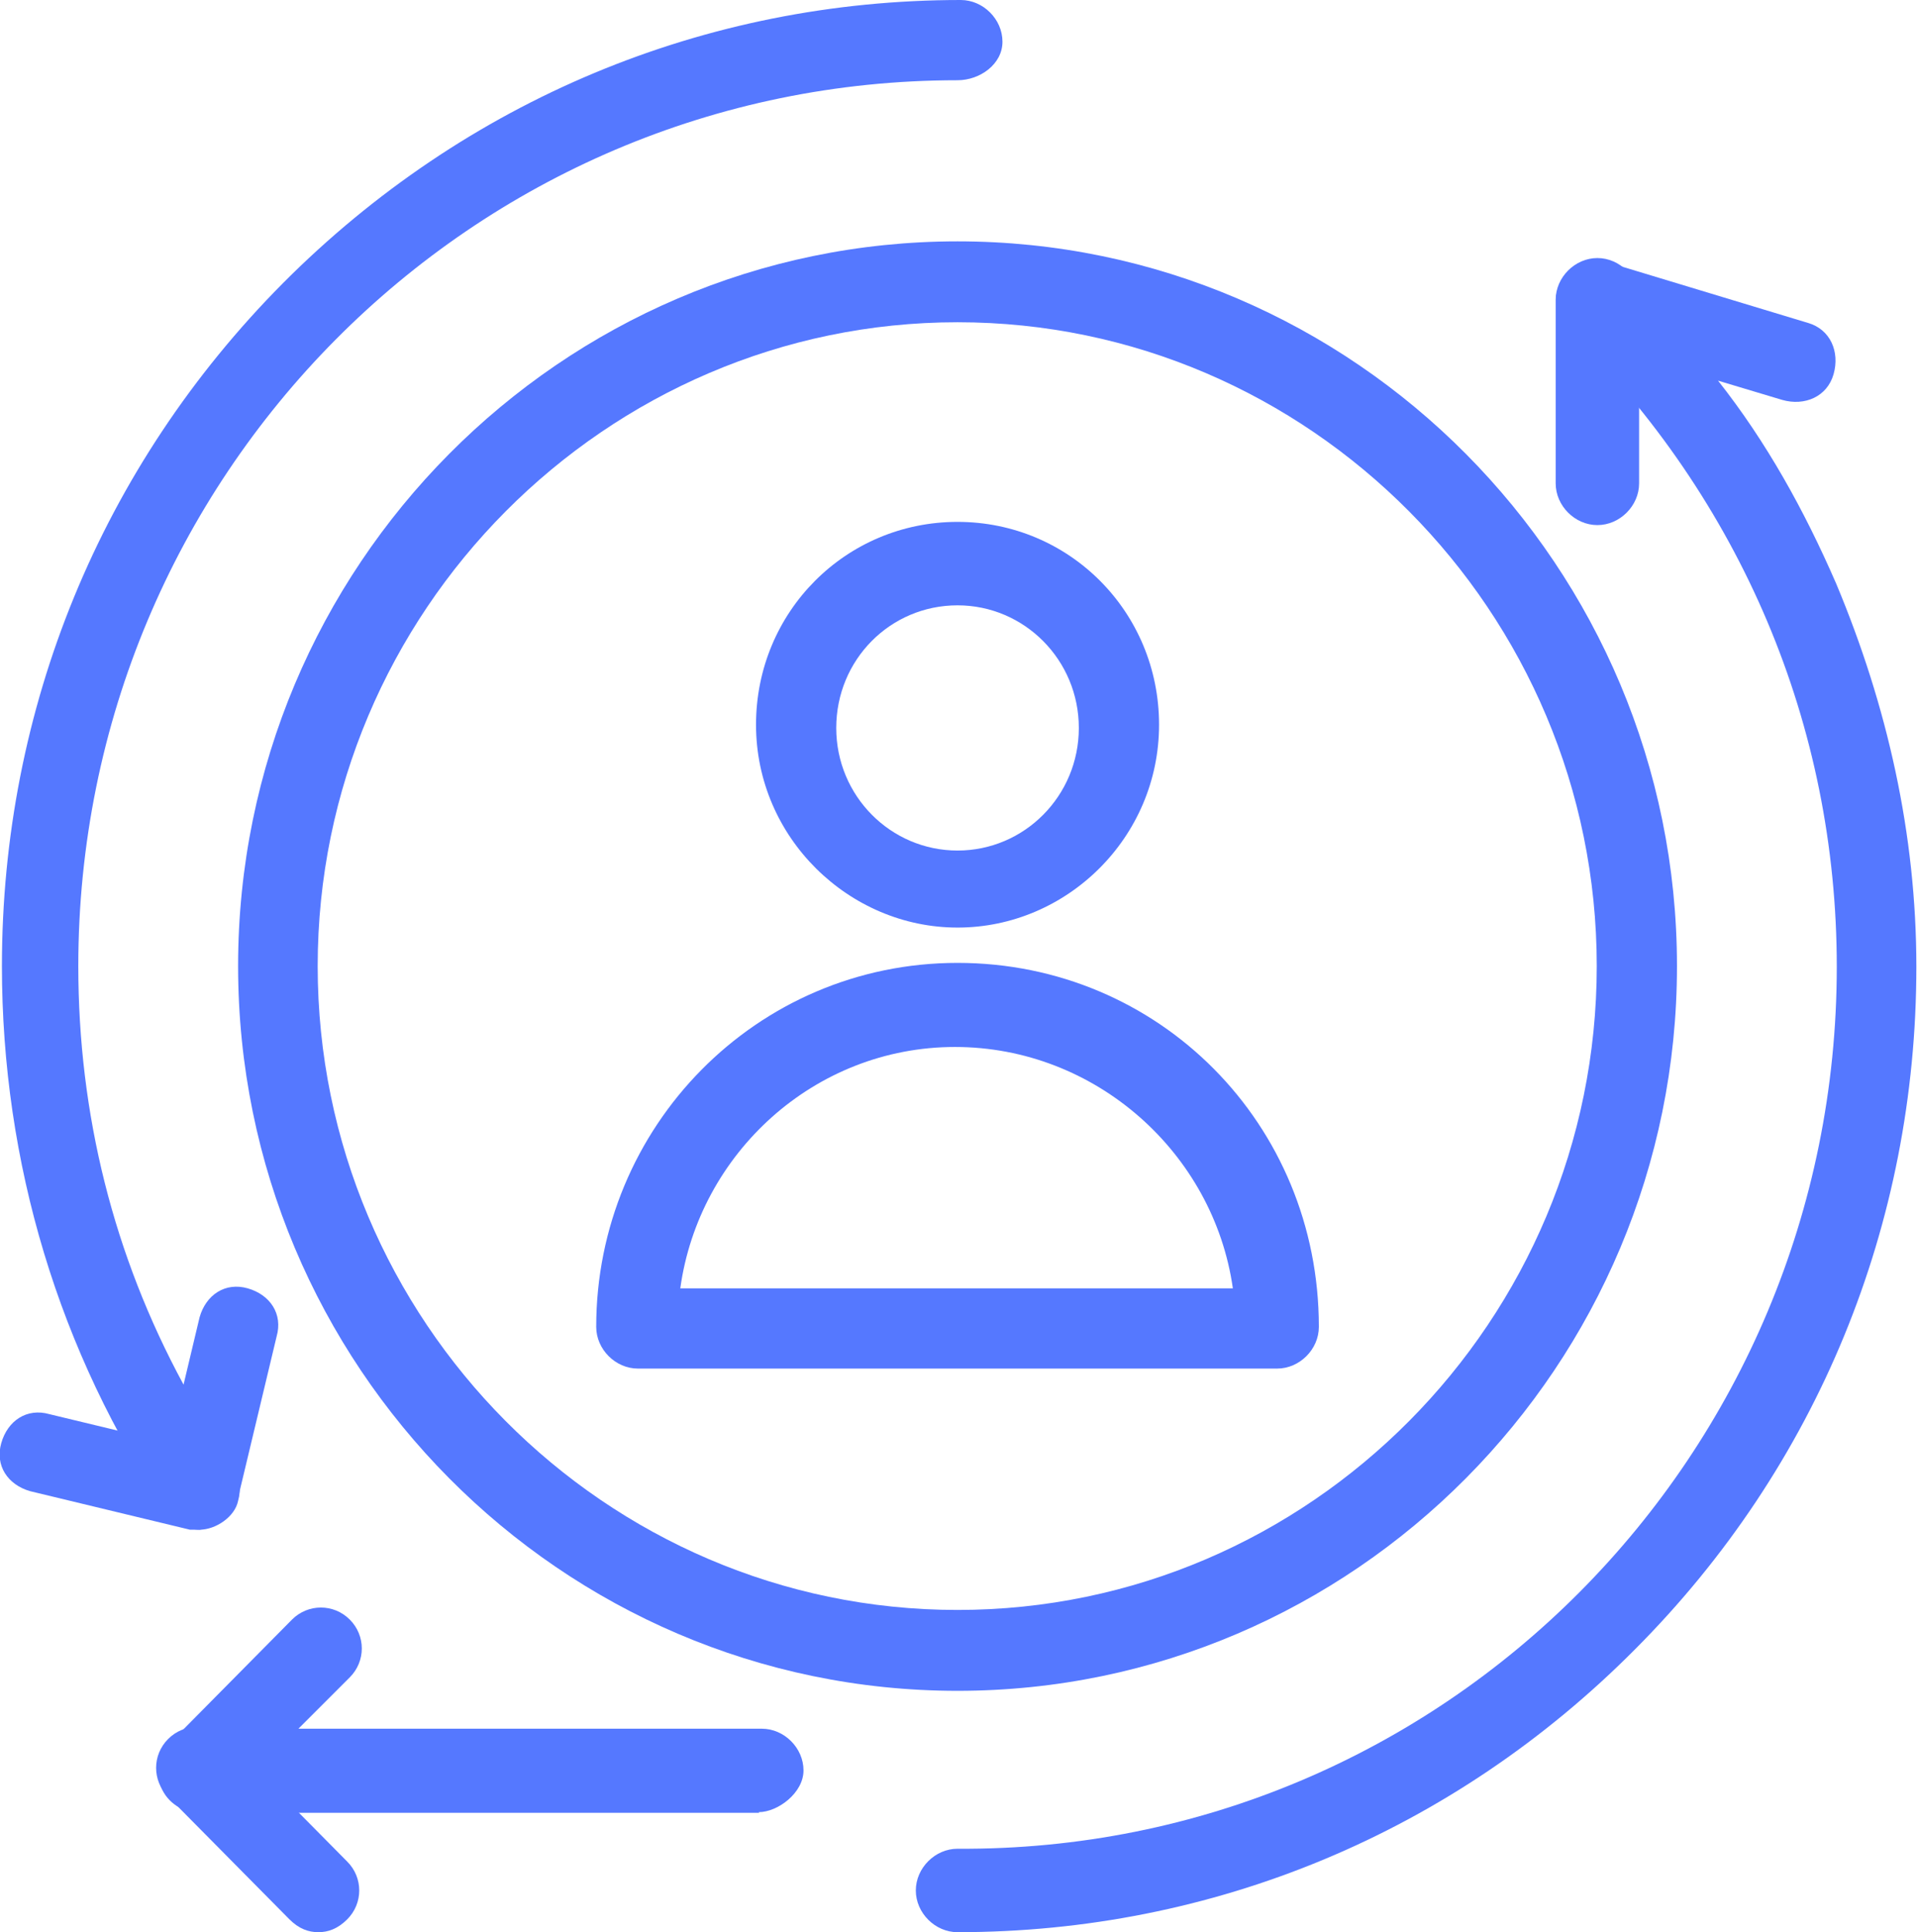 <?xml version="1.0" encoding="UTF-8"?>
<svg id="Camada_1" data-name="Camada 1" xmlns="http://www.w3.org/2000/svg" viewBox="0 0 29.87 30.1">
  <defs>
    <style>
      .cls-1 {
        fill: #5578ff;
        stroke-width: 0px;
      }
    </style>
  </defs>
  <g id="_120_Digital_Marketing_Remarketing" data-name="120, Digital, Marketing, Remarketing">
    <g>
      <path class="cls-1" d="m14.92,26.34c-6.18,0-11.21-5.07-11.21-11.29S8.74,3.76,14.92,3.76s11.21,5.07,11.21,11.29-5.03,11.29-11.21,11.29Zm0-21.32c-5.48,0-9.97,4.51-9.97,10.03s4.48,10.03,9.97,10.03,9.96-4.51,9.96-10.03-4.48-10.03-9.96-10.03Z"/>
      <path class="cls-1" d="m19.91,21.32h-9.97c-.35,0-.65-.3-.65-.65,0-3.11,2.49-5.67,5.63-5.67s5.63,2.51,5.63,5.67c0,.35-.3.65-.65.65Zm-9.32-1.25h8.62c-.3-2.11-2.14-3.76-4.33-3.76s-3.99,1.66-4.28,3.76Z"/>
      <path class="cls-1" d="m14.92,14.45c-1.69,0-3.14-1.4-3.14-3.16s1.4-3.16,3.14-3.16,3.14,1.4,3.14,3.16-1.44,3.16-3.14,3.16Zm0-5.02c-1.05,0-1.89.85-1.89,1.91s.85,1.91,1.89,1.91,1.89-.85,1.89-1.91-.85-1.91-1.89-1.91Z"/>
      <path class="cls-1" d="m3.11,23.83c-.2,0-.4-.1-.5-.25C.92,21.07.03,18.11.03,15.05.03,11.04,1.57,7.27,4.41,4.41,7.25,1.56,10.99,0,14.97,0c.35,0,.65.3.65.65s-.35.6-.7.6C7.35,1.25,1.22,7.42,1.22,15.05c0,2.31.55,4.51,1.64,6.52l.25-1.05c.1-.35.4-.55.75-.45.35.1.55.4.45.75l-.6,2.51c-.05.25-.25.4-.5.45q-.05.05-.1.05Z"/>
      <path class="cls-1" d="m3.11,23.83h-.15l-2.49-.6c-.35-.1-.55-.4-.45-.75.1-.35.4-.55.75-.45l2.49.6c.35.1.55.4.45.75-.05.25-.35.45-.6.45Z"/>
      <path class="cls-1" d="m14.92,30.1c-.35,0-.65-.3-.65-.65s.3-.65.65-.65c7.57.05,13.7-6.12,13.7-13.74,0-3.76-1.49-7.27-4.19-9.93-.2-.2-.25-.5-.1-.75.15-.25.45-.35.7-.3l3.14.95c.35.1.5.45.4.8-.1.35-.45.5-.8.4l-1-.3c.75.95,1.34,2.01,1.84,3.16.8,1.91,1.25,3.91,1.25,5.97,0,4.01-1.54,7.78-4.38,10.63-2.84,2.86-6.58,4.41-10.56,4.41Z"/>
      <path class="cls-1" d="m24.89,8.18c-.35,0-.65-.3-.65-.65v-2.86c0-.35.3-.65.65-.65s.65.3.65.65v2.86c0,.35-.3.65-.65.65Z"/>
      <path class="cls-1" d="m11.83,28.24H3.11c-.25,0-.5-.15-.6-.4-.1-.25-.05-.5.15-.7l1.89-1.91c.25-.25.65-.25.9,0,.25.25.25.65,0,.9l-.8.8h7.22c.35,0,.65.3.65.65s-.4.65-.7.65Z"/>
      <path class="cls-1" d="m4.96,30.1c-.15,0-.3-.05-.45-.2l-1.89-1.91c-.25-.25-.25-.65,0-.9.25-.25.65-.25.9,0l1.89,1.91c.25.25.25.65,0,.9-.15.15-.3.2-.45.2Z"/>
    </g>
  </g>
</svg>